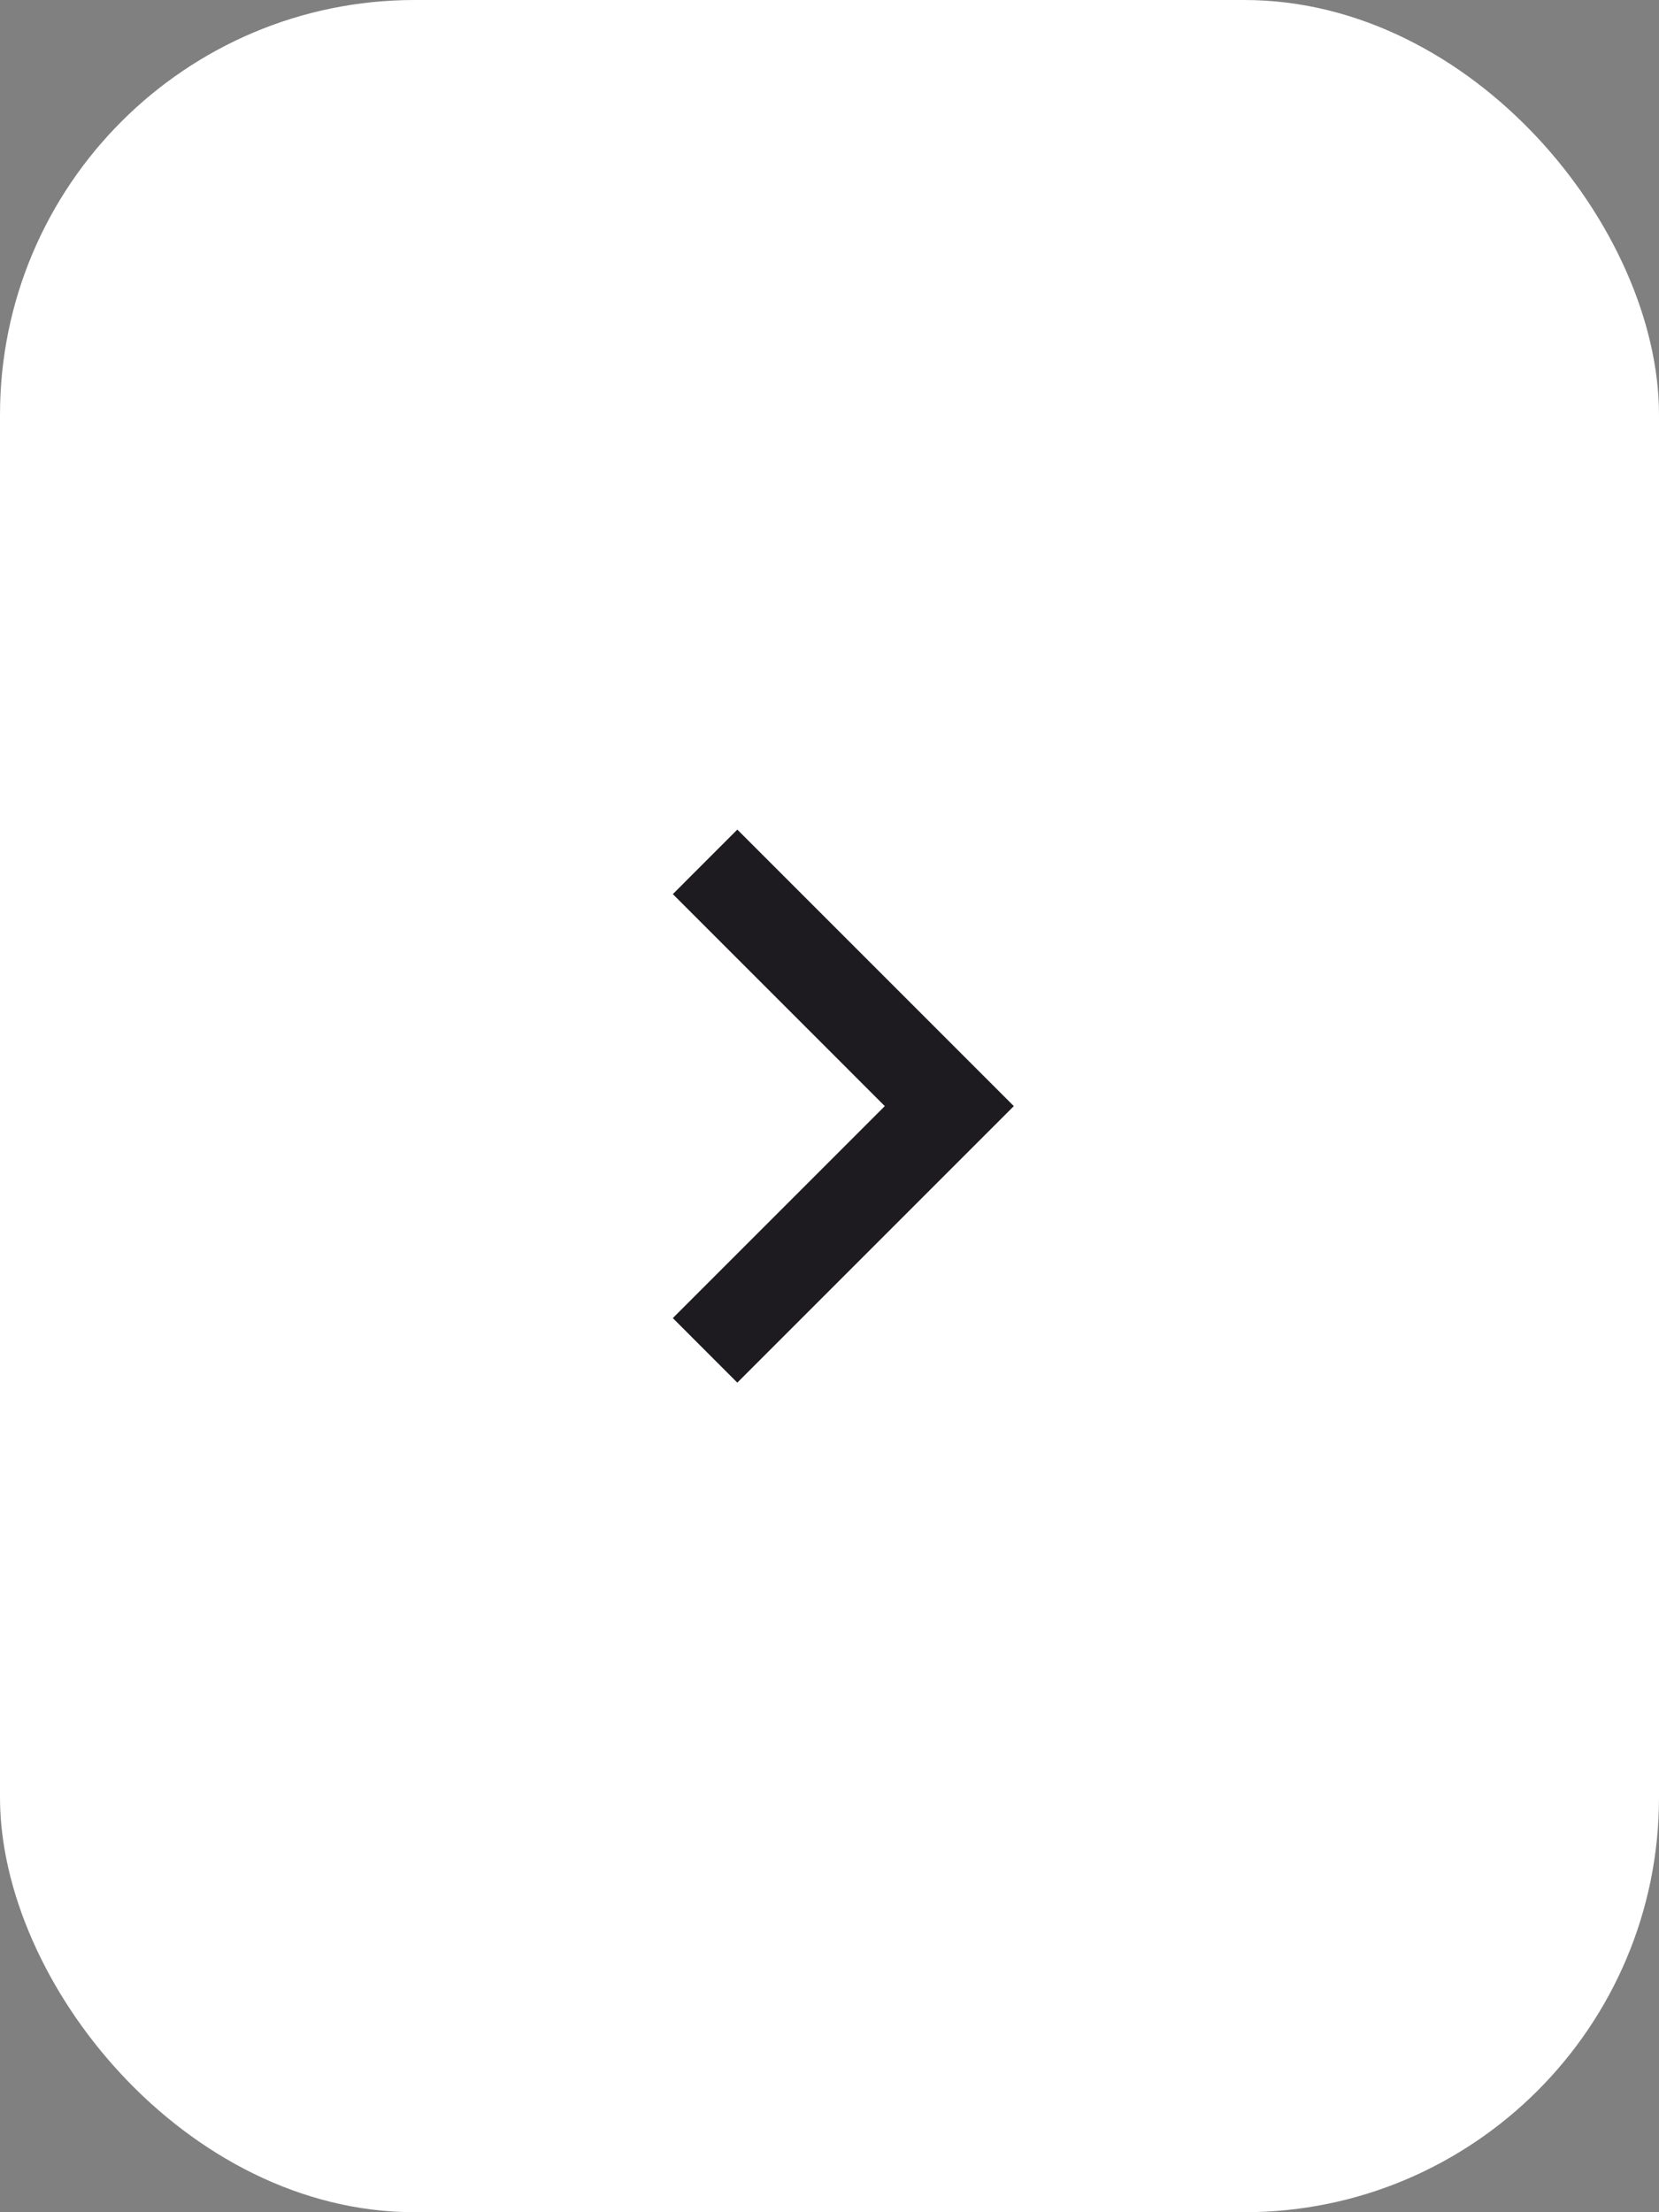 <svg width="48" height="64" viewBox="0 0 48 64" fill="none" xmlns="http://www.w3.org/2000/svg">
<rect x="0" y="0" width="48" height="64" fill="#808080" stroke="none"/>
<rect x="48" y="64" width="48" height="64" rx="12" transform="rotate(-180 48 64)" fill="white"/>
<path d="M21.333 24L29.333 32L21.333 40L19.467 38.133L25.6 32L19.467 25.867L21.333 24Z" fill="#1D1B20"/>
</svg>
